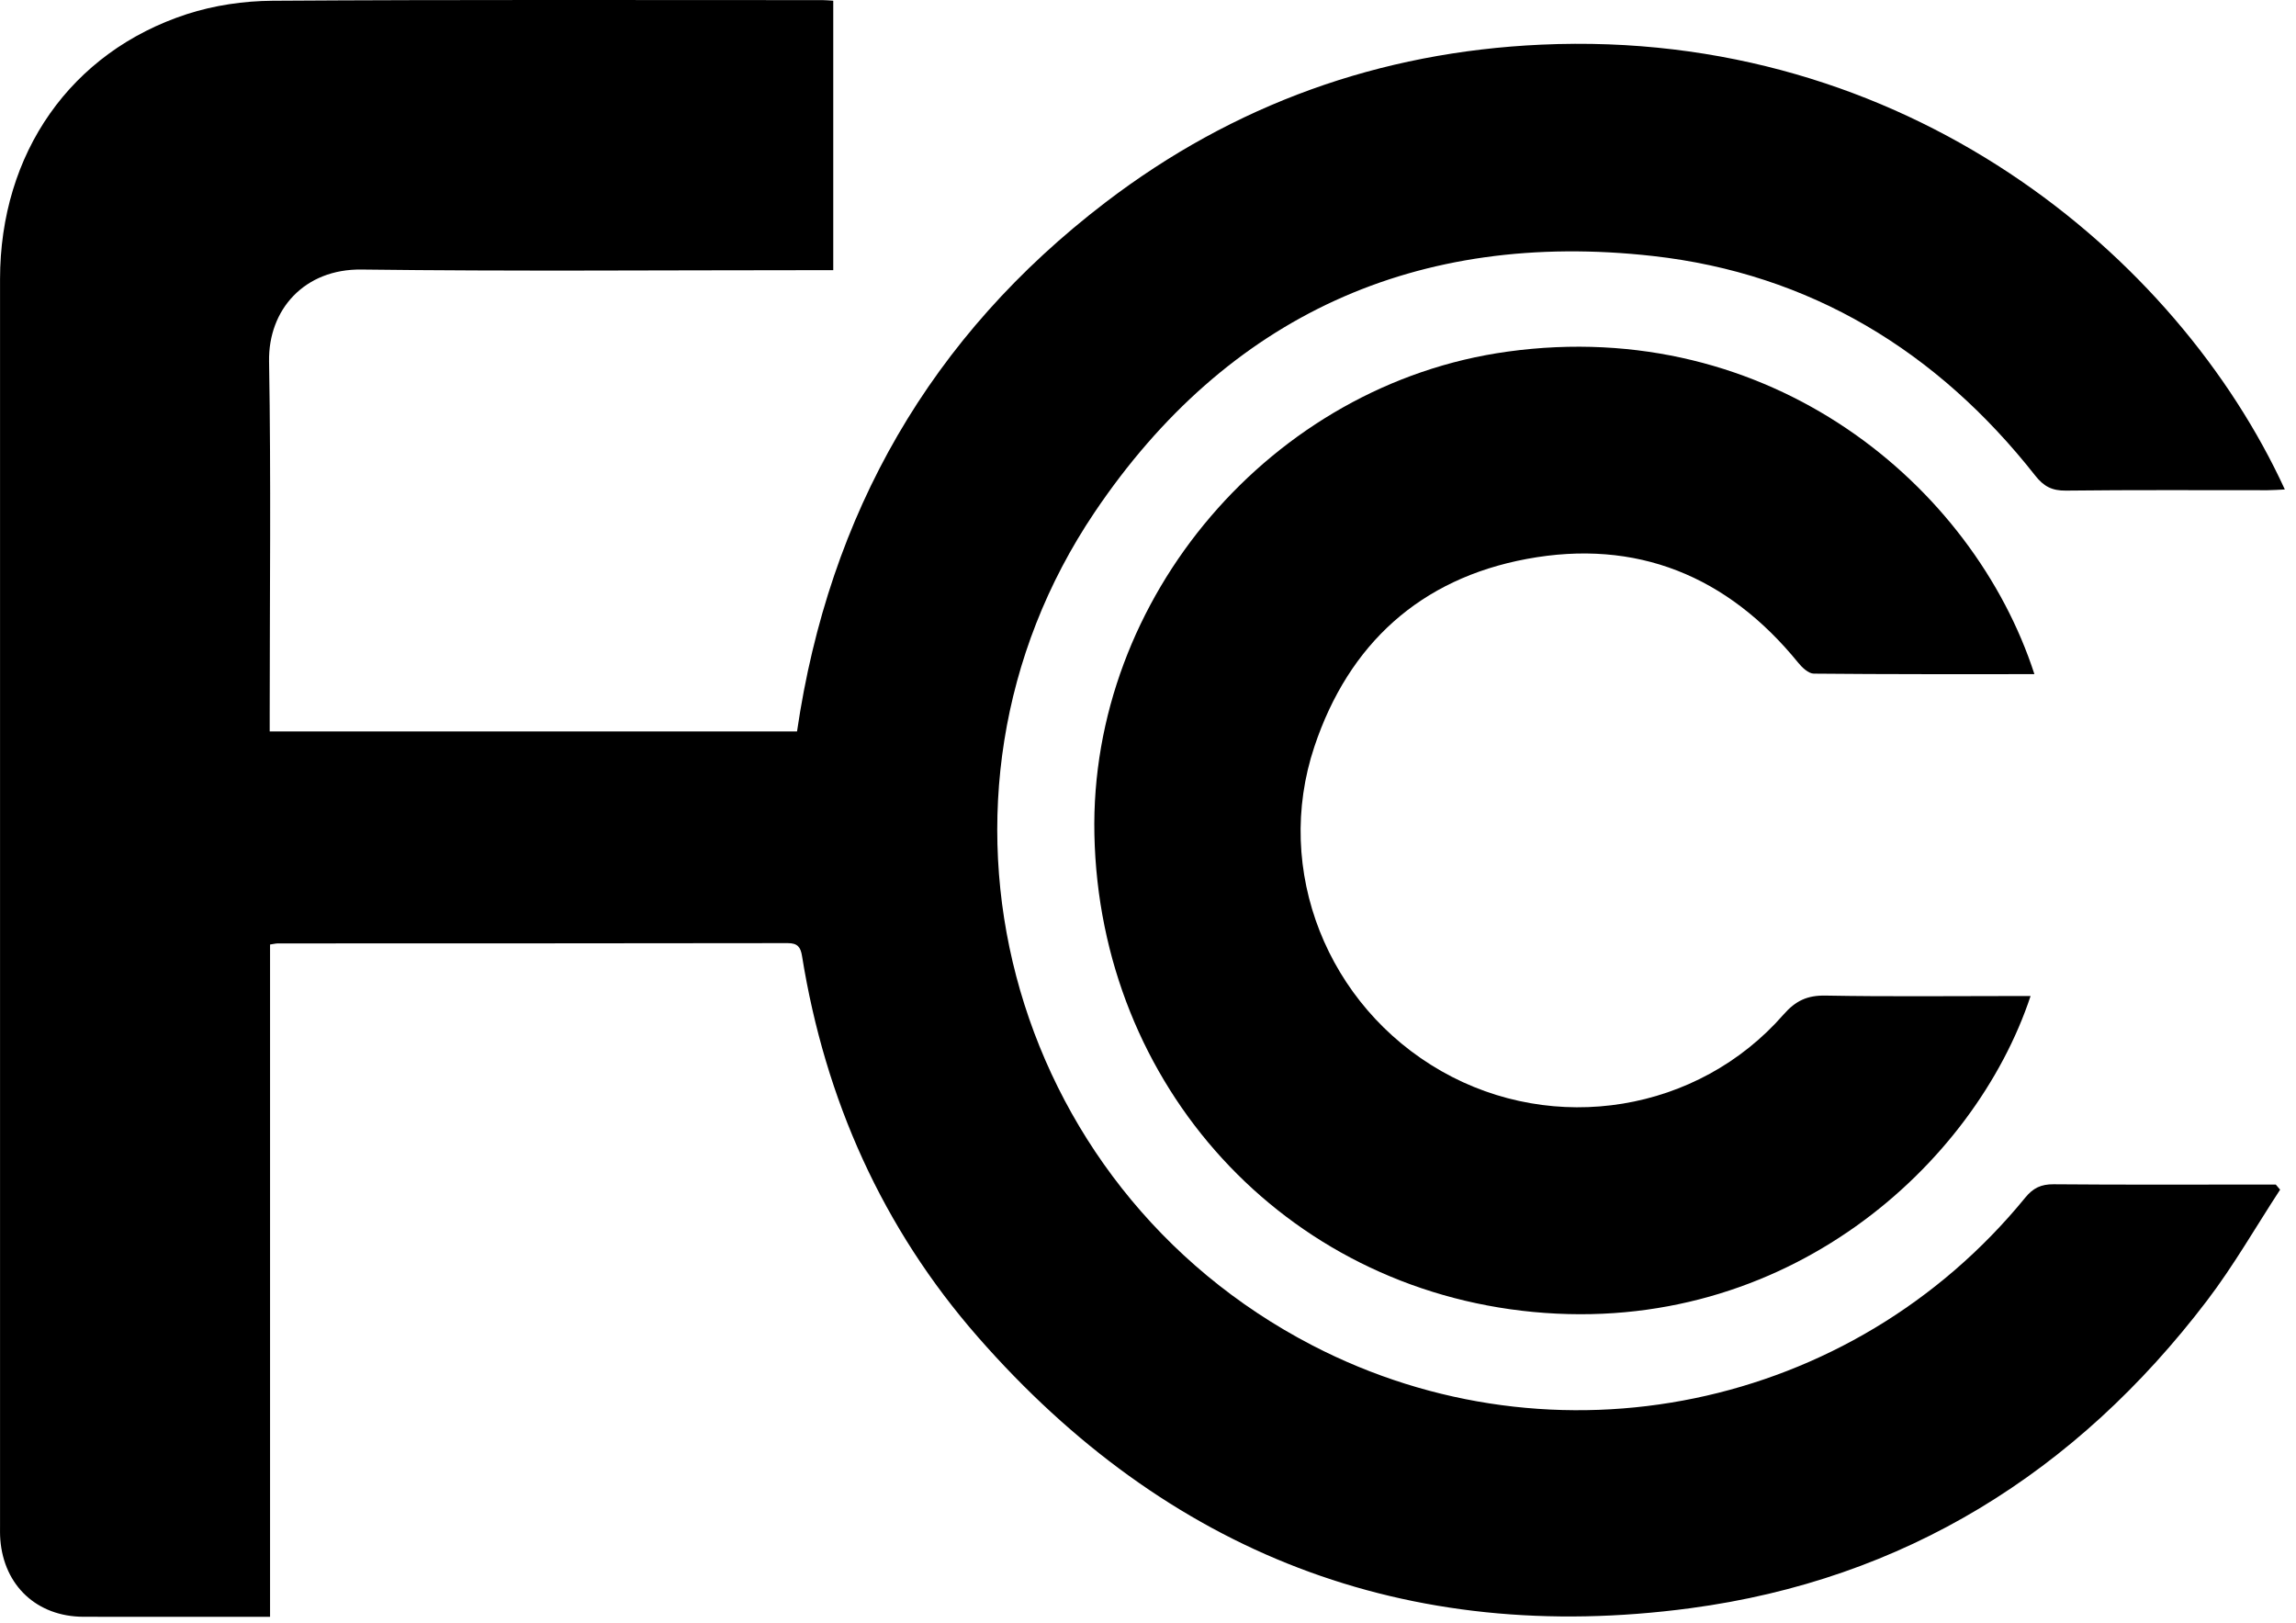 <svg width="58" height="41" viewBox="0 0 58 41" fill="none" xmlns="http://www.w3.org/2000/svg">
<path d="M57.599 30.049C56.985 30.988 56.426 31.968 55.748 32.857C52.445 37.194 48.101 39.9 42.698 40.621C35.519 41.579 29.482 39.226 24.709 33.777C22.293 31.02 20.843 27.772 20.26 24.146C20.224 23.924 20.15 23.822 19.9 23.822C15.608 23.829 11.315 23.828 7.023 23.829C6.97 23.829 6.918 23.843 6.822 23.857C6.822 29.506 6.822 35.149 6.822 40.838C6.306 40.838 5.834 40.838 5.363 40.838C4.277 40.838 3.19 40.841 2.103 40.837C0.934 40.832 0.099 40.053 0.008 38.888C-0.002 38.766 0.001 38.643 0.001 38.521C0.001 28.031 -0.001 17.541 0.001 7.052C0.002 3.872 1.785 1.312 4.724 0.356C5.41 0.134 6.16 0.024 6.883 0.019C11.515 -0.011 16.147 0.003 20.779 0.003C20.859 0.003 20.939 0.011 21.049 0.018C21.049 2.277 21.049 4.524 21.049 6.824C20.895 6.824 20.738 6.824 20.58 6.824C16.763 6.824 12.946 6.856 9.129 6.808C7.69 6.79 6.774 7.82 6.797 9.129C6.848 12.09 6.813 15.053 6.813 18.015C6.813 18.162 6.813 18.308 6.813 18.475C11.272 18.475 15.694 18.475 20.134 18.475C20.941 12.969 23.51 8.487 27.926 5.112C31.166 2.636 34.856 1.313 38.929 1.128C48.133 0.709 54.998 6.445 57.718 12.363C57.563 12.37 57.422 12.382 57.281 12.382C55.583 12.383 53.885 12.372 52.187 12.392C51.837 12.396 51.627 12.286 51.412 12.012C48.938 8.868 45.723 6.91 41.751 6.466C35.804 5.801 31.002 7.972 27.655 12.934C22.786 20.153 25.404 29.964 33.148 33.98C39.277 37.159 46.783 35.61 51.159 30.252C51.36 30.005 51.562 29.911 51.876 29.913C53.601 29.928 55.327 29.92 57.052 29.92C57.197 29.92 57.343 29.92 57.489 29.92C57.528 29.965 57.563 30.007 57.599 30.049Z" fill="black"/>
<path d="M51.392 17.028C49.513 17.028 47.666 17.033 45.82 17.015C45.685 17.014 45.523 16.861 45.424 16.738C43.64 14.544 41.339 13.602 38.568 14.118C35.882 14.618 34.07 16.263 33.203 18.859C32.16 21.98 33.529 25.411 36.41 27.054C39.262 28.681 42.894 28.095 45.052 25.628C45.36 25.276 45.655 25.138 46.118 25.147C47.693 25.176 49.269 25.158 50.844 25.158C50.99 25.158 51.136 25.158 51.295 25.158C49.879 29.427 45.124 33.745 38.73 33.138C32.436 32.54 27.778 27.424 27.646 21.08C27.521 15.095 32.13 9.704 38.078 8.882C44.724 7.964 49.849 12.266 51.392 17.028Z" fill="black"/>
</svg>

